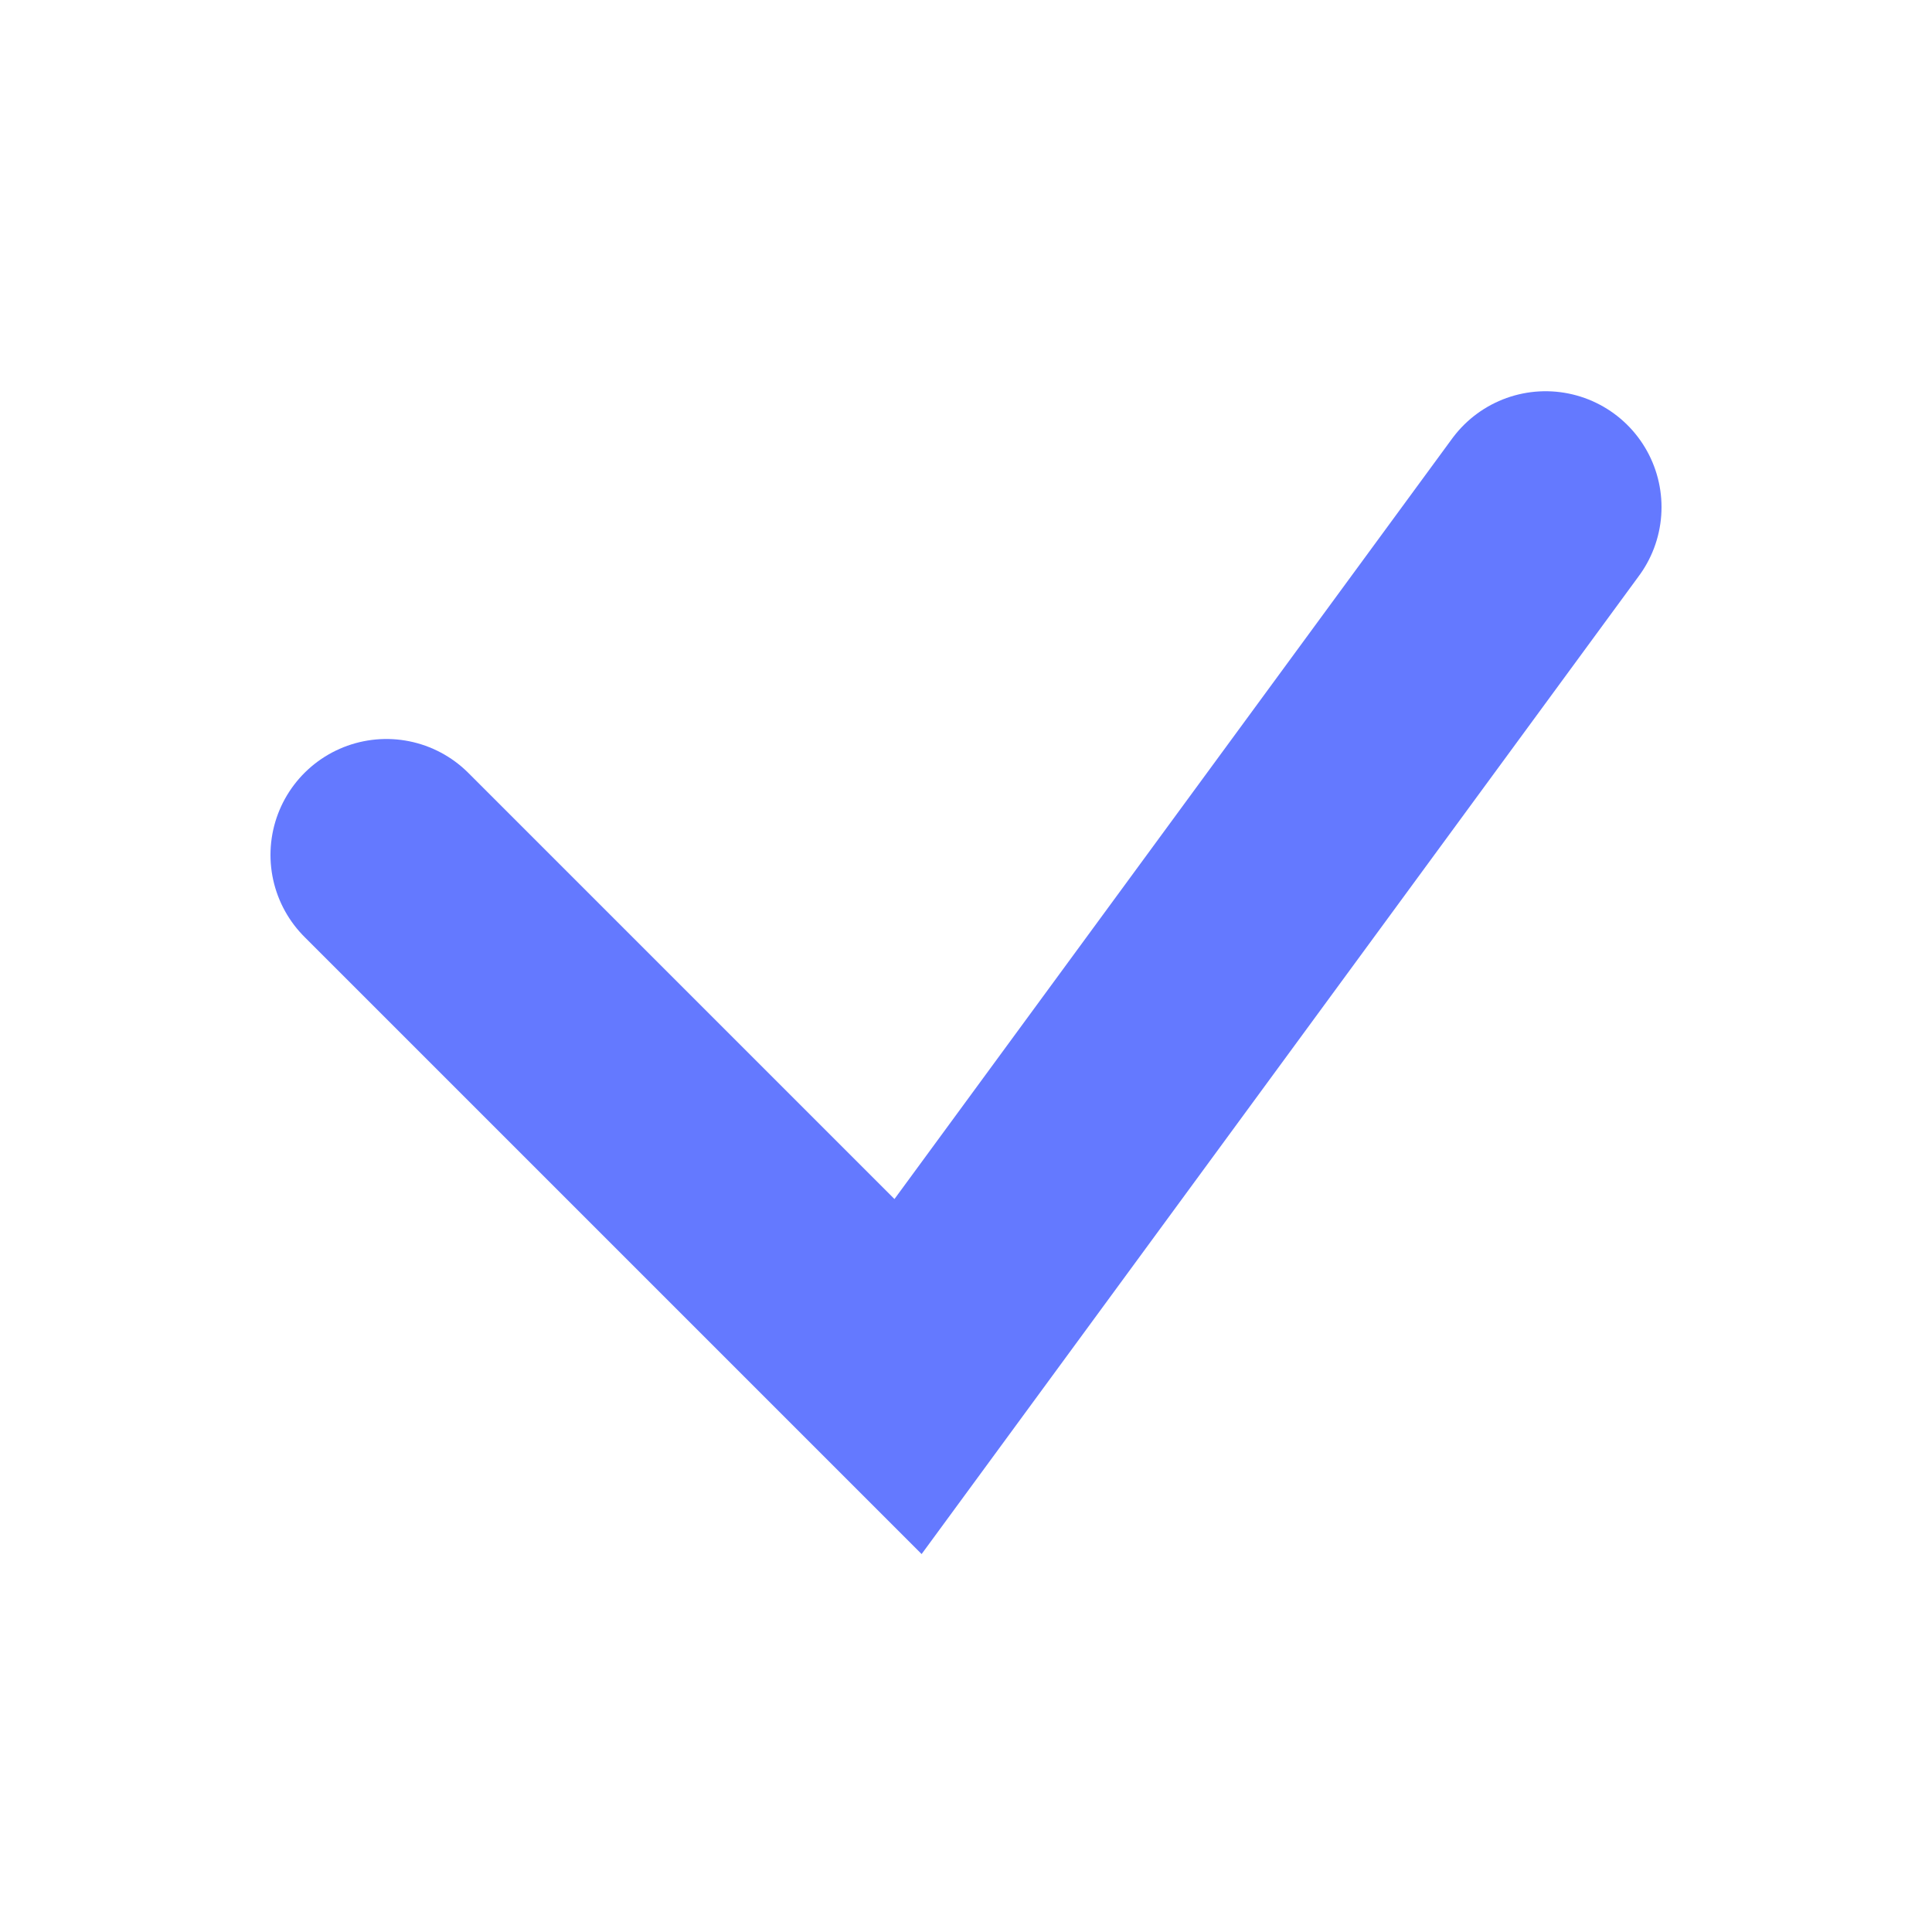 <svg width="20" height="20" viewBox="0 0 20 20" fill="none" xmlns="http://www.w3.org/2000/svg">
<path d="M4 8.85L9.4 14.25L16 5.25" stroke="#6479FF" stroke-width="2.4" stroke-linecap="round"/>
</svg>
